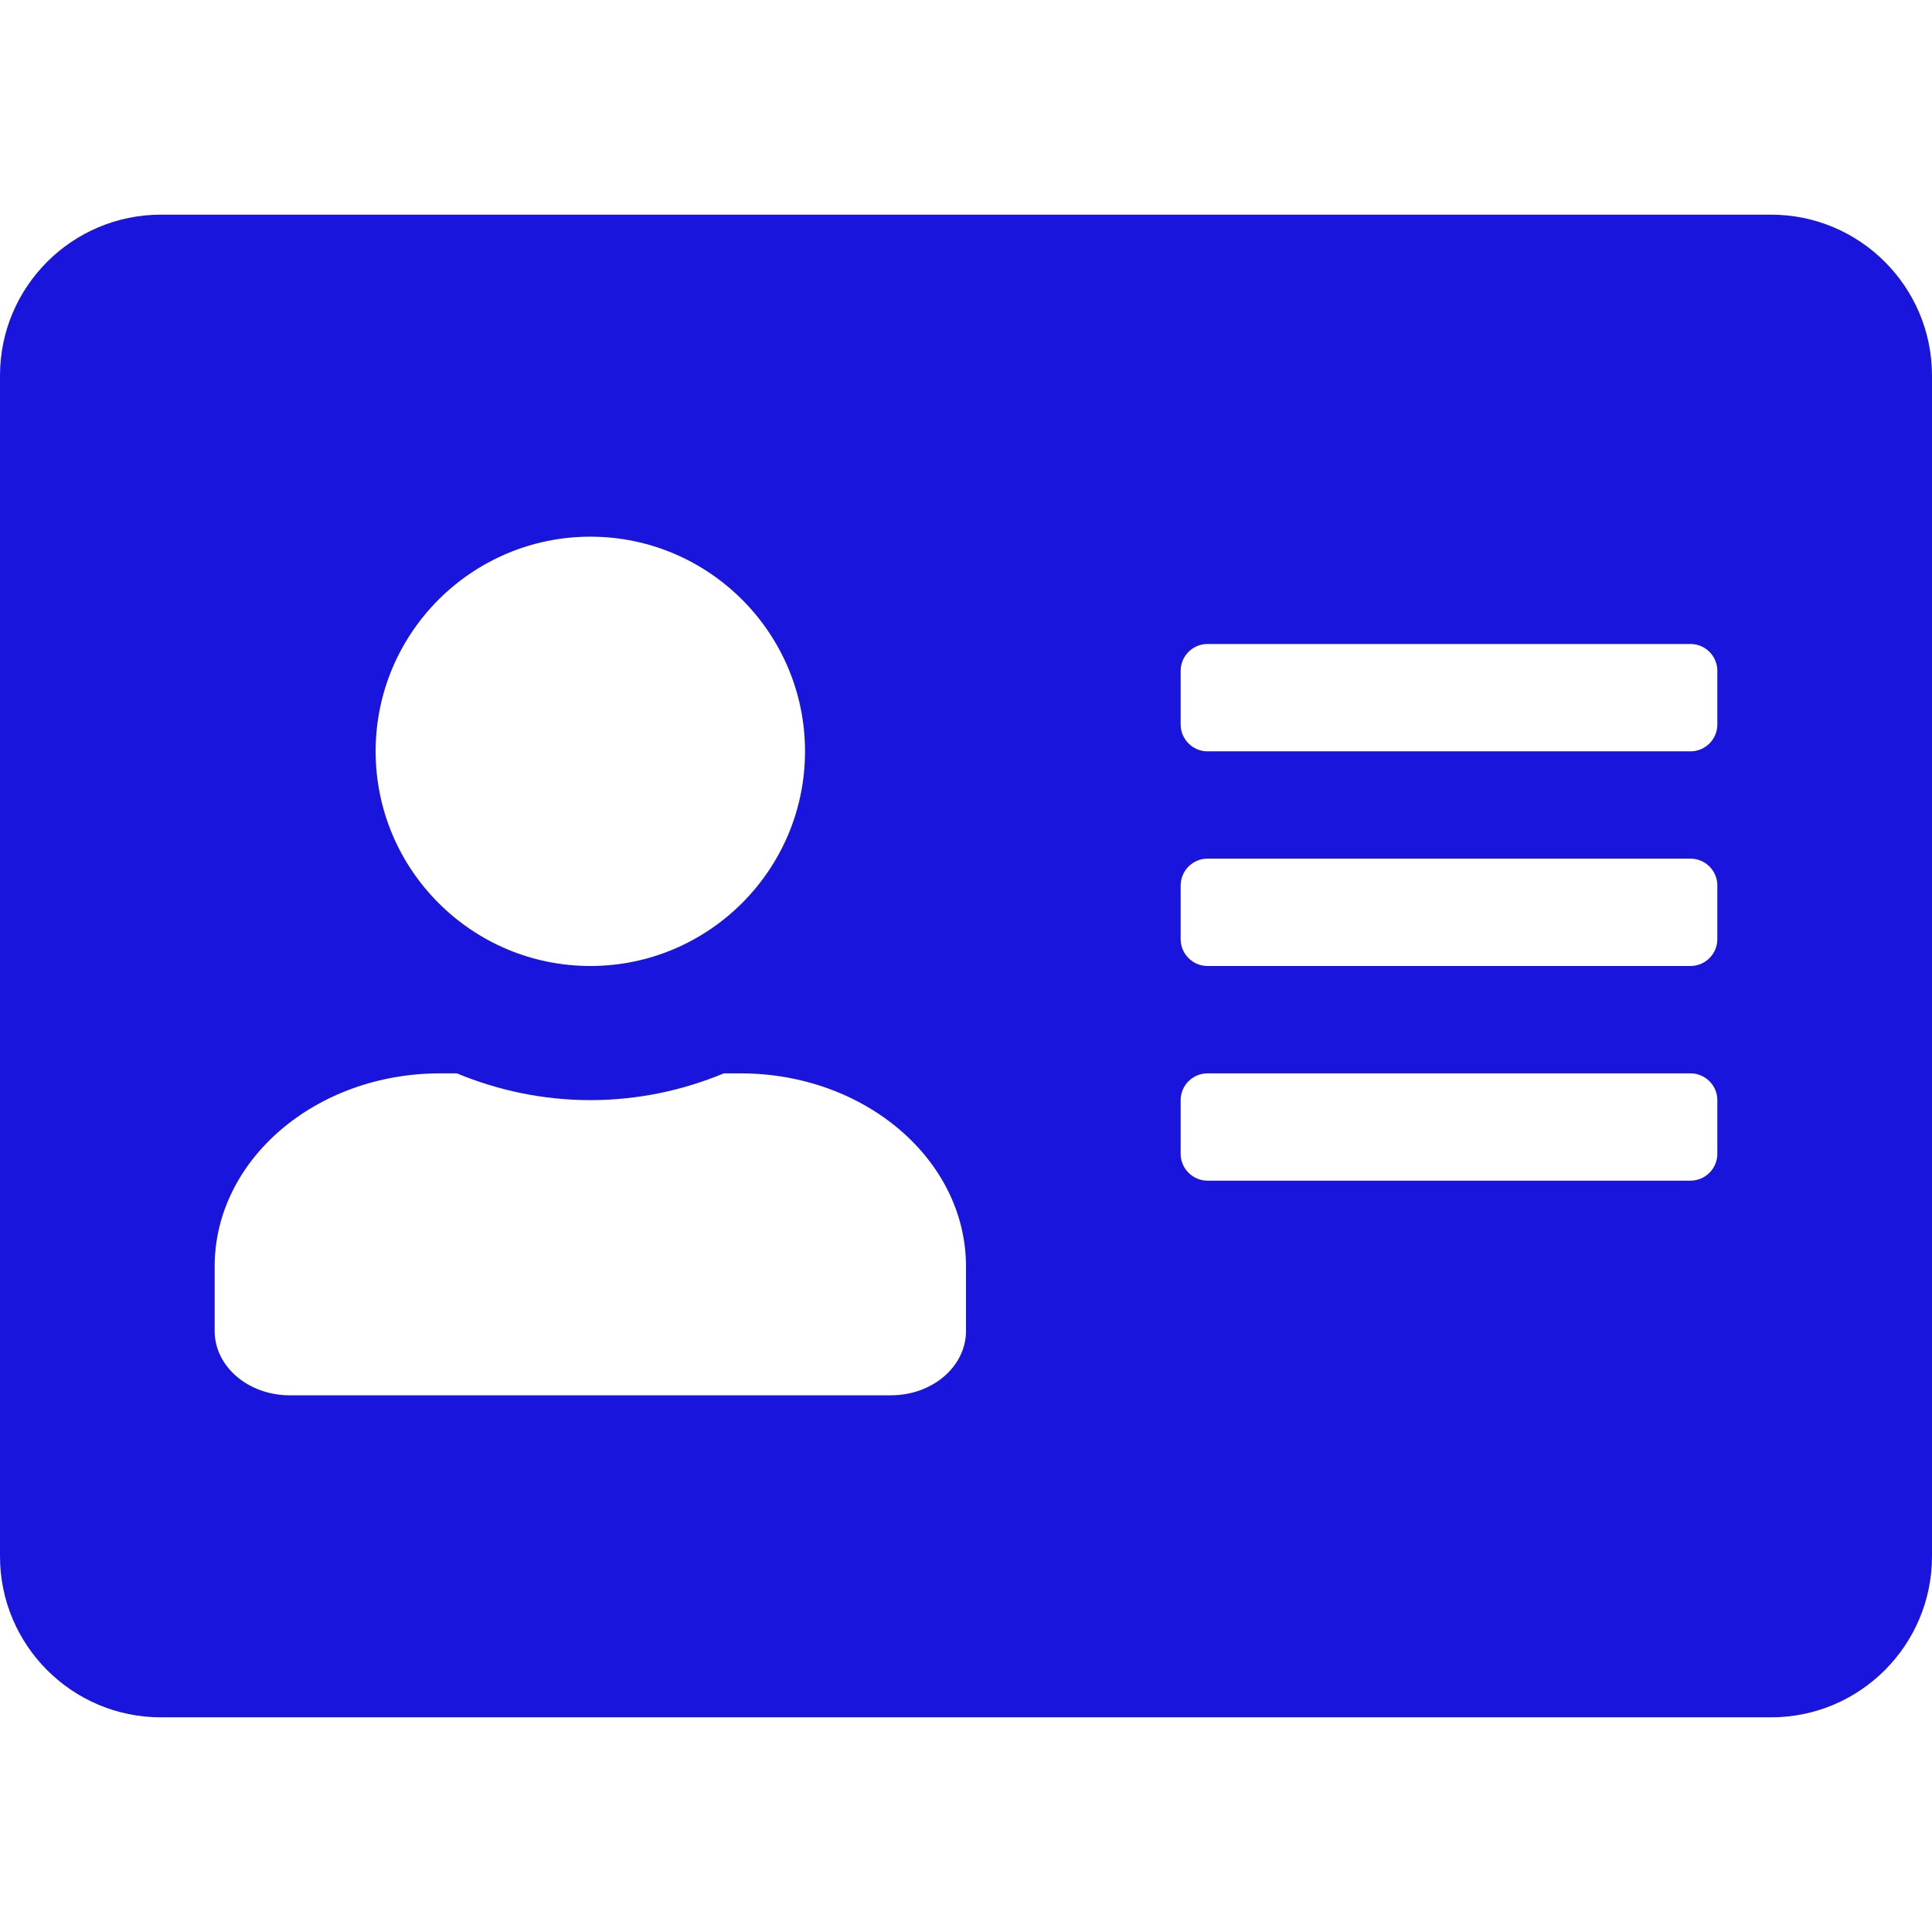 <?xml version="1.0" encoding="UTF-8"?>
<svg xmlns="http://www.w3.org/2000/svg" width="28" height="28" viewBox="0 0 28 28" fill="none">
  <g clip-path="url(#clip0_172_66)">
    <path d="M25.667 3.111H2.333C1.045 3.111 0 4.156 0 5.444V22.555C0 23.844 1.045 24.889 2.333 24.889H25.667C26.955 24.889 28 23.844 28 22.555V5.444C28 4.156 26.955 3.111 25.667 3.111ZM8.556 7.778C10.271 7.778 11.667 9.173 11.667 10.889C11.667 12.605 10.271 14 8.556 14C6.84 14 5.444 12.605 5.444 10.889C5.444 9.173 6.84 7.778 8.556 7.778ZM14 19.289C14 19.804 13.514 20.222 12.911 20.222H4.2C3.597 20.222 3.111 19.804 3.111 19.289V18.355C3.111 16.81 4.574 15.556 6.378 15.556H6.621C7.219 15.803 7.87 15.944 8.556 15.944C9.241 15.944 9.897 15.803 10.49 15.556H10.733C12.537 15.556 14 16.81 14 18.355V19.289ZM24.889 16.722C24.889 16.936 24.714 17.111 24.5 17.111H17.5C17.286 17.111 17.111 16.936 17.111 16.722V15.944C17.111 15.73 17.286 15.556 17.5 15.556H24.5C24.714 15.556 24.889 15.73 24.889 15.944V16.722ZM24.889 13.611C24.889 13.825 24.714 14 24.5 14H17.5C17.286 14 17.111 13.825 17.111 13.611V12.833C17.111 12.619 17.286 12.444 17.5 12.444H24.5C24.714 12.444 24.889 12.619 24.889 12.833V13.611ZM24.889 10.5C24.889 10.714 24.714 10.889 24.5 10.889H17.5C17.286 10.889 17.111 10.714 17.111 10.5V9.722C17.111 9.508 17.286 9.333 17.5 9.333H24.5C24.714 9.333 24.889 9.508 24.889 9.722V10.5Z" fill="#1915DC"></path>
  </g>
  <defs>
    <clipPath id="clip0_172_66">
      <rect width="28" height="28" fill="white"></rect>
    </clipPath>
  </defs>
</svg>

